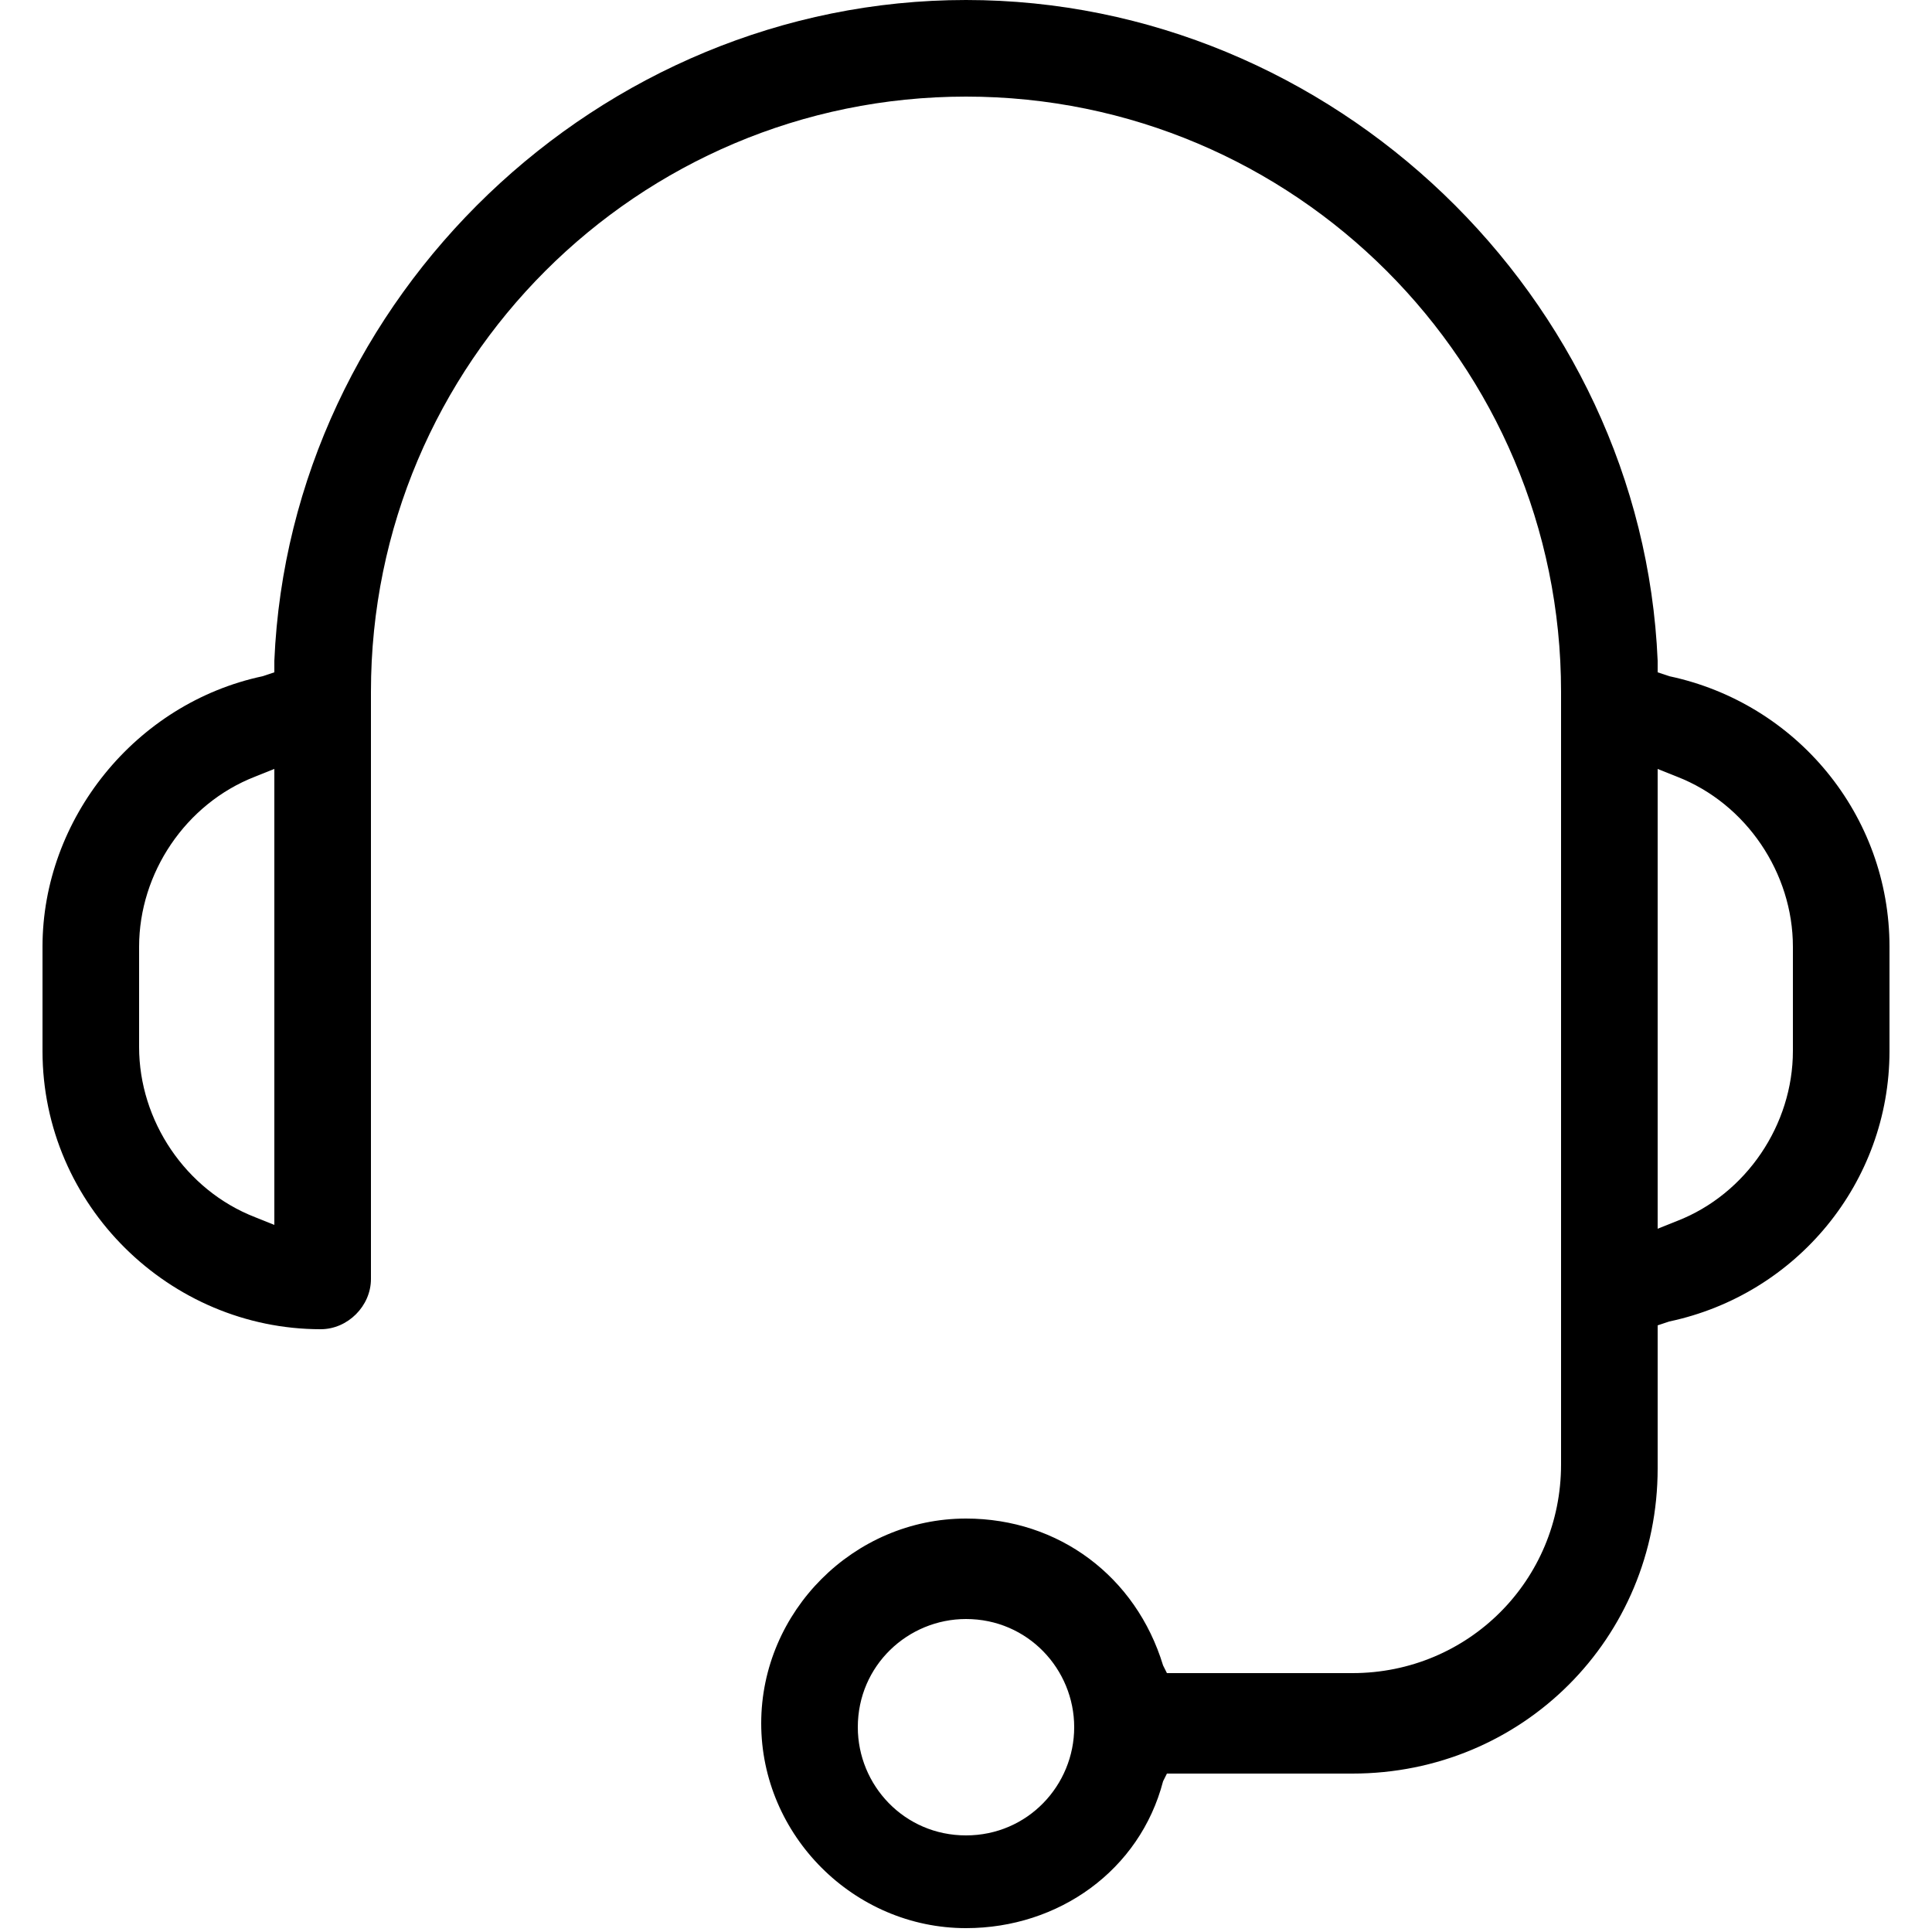 <?xml version="1.0" encoding="utf-8"?>
<!-- Generator: Adobe Illustrator 18.0.0, SVG Export Plug-In . SVG Version: 6.00 Build 0)  -->
<!DOCTYPE svg PUBLIC "-//W3C//DTD SVG 1.0//EN" "http://www.w3.org/TR/2001/REC-SVG-20010904/DTD/svg10.dtd">
<svg version="1.0" id="Layer_1" xmlns="http://www.w3.org/2000/svg" xmlns:xlink="http://www.w3.org/1999/xlink" x="0px" y="0px"
	 viewBox="0 0 50 50" enable-background="new 0 0 50 50" xml:space="preserve">
<path d="M8.3,34.4c0.7,0,1.3-0.6,1.3-1.3c0-12.4,0-14.5,0-14.9l0,0l0,0c0-0.1,0-0.2,0-0.3C9.6,9.4,16.5,2.5,25,2.5
	s15.4,6.9,15.4,15.4c0,0.1,0,0.2,0,0.3l0,0l0,0c0,0.5,0,3.2,0,19.7c0,3-2.4,5.4-5.4,5.4h-4.8l-0.1-0.2c-0.7-2.3-2.7-3.8-5.1-3.8
	c-2.9,0-5.3,2.4-5.3,5.3c0,2.9,2.4,5.3,5.3,5.3c2.4,0,4.5-1.5,5.1-3.8l0.1-0.2H35c4.4,0,7.9-3.5,7.9-7.9v-3.7l0.3-0.1
	c3.3-0.7,5.7-3.6,5.7-7v-2.7c0-3.4-2.4-6.3-5.7-7l-0.3-0.1l0-0.3C42.5,7.7,34.5,0,25,0C15.5,0,7.5,7.7,7.1,17.1l0,0.3l-0.3,0.1
	c-3.3,0.7-5.7,3.7-5.7,7v2.7C1.1,31.2,4.4,34.4,8.3,34.4z M25,47.5c-1.6,0-2.8-1.3-2.8-2.8c0-1.6,1.3-2.8,2.8-2.8
	c1.6,0,2.8,1.3,2.8,2.8C27.8,46.2,26.6,47.5,25,47.5z M42.9,19.9l0.5,0.2c1.8,0.7,3,2.5,3,4.4v2.7c0,1.9-1.2,3.7-3,4.4l-0.5,0.2
	V19.9z M3.6,24.5c0-1.9,1.2-3.7,3-4.4l0.5-0.2v11.8l-0.5-0.2c-1.8-0.7-3-2.5-3-4.4V24.5z"/>
</svg>
